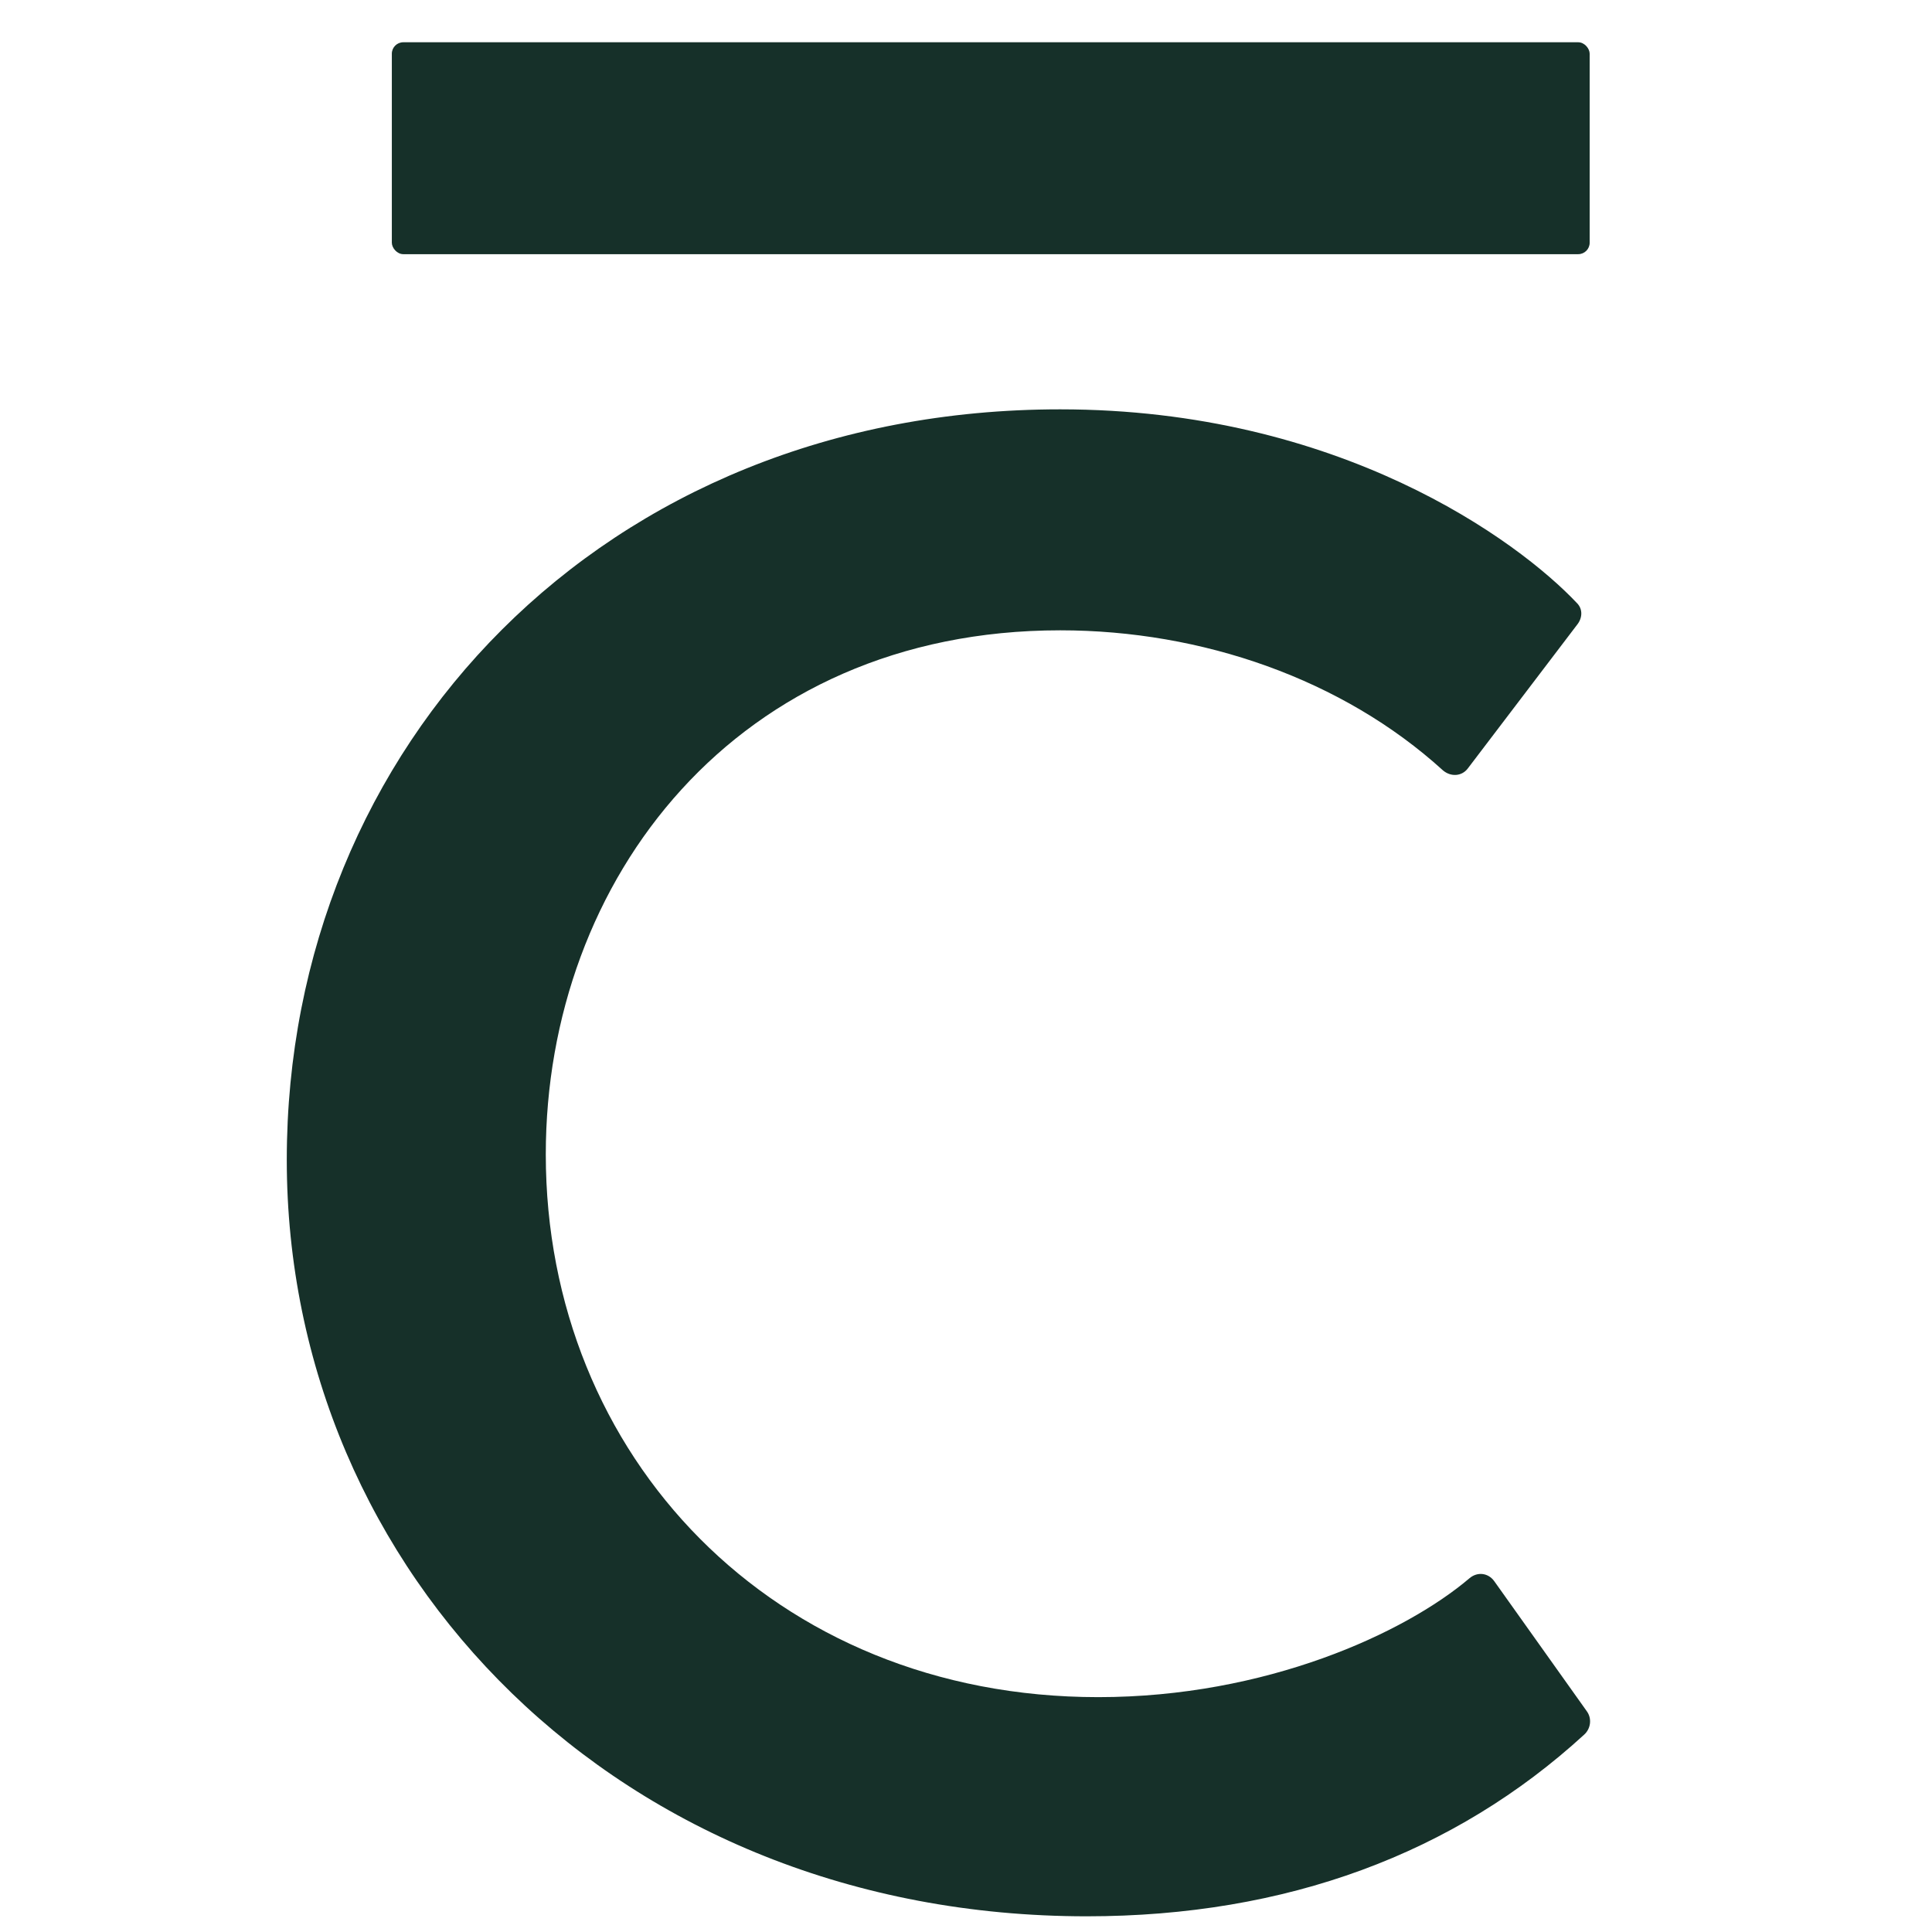 <?xml version="1.0" encoding="UTF-8"?><svg id="Calque_1" xmlns="http://www.w3.org/2000/svg" viewBox="0 0 32 32"><defs><style>.cls-1{fill:#163029;}</style></defs><rect class="cls-1" x="6.49" y=".7" width="19.84" height="3.51" rx=".19" ry=".19"/><path class="cls-1" d="M26.28,28.34c.09.12.07.29-.04.39-2.15,1.97-4.93,3.01-8.24,3.01-7.73,0-13.25-5.68-13.25-12.53s5.24-12.43,12.81-12.43c4.62,0,7.58,2.17,8.56,3.21.1.1.09.25,0,.36l-1.81,2.38c-.1.13-.28.14-.41.03-1.66-1.51-3.99-2.32-6.34-2.32-5.36,0-8.52,4.13-8.52,8.68,0,4.99,3.76,8.99,9.15,8.99,2.78,0,5.08-1.06,6.15-1.97.13-.11.31-.09.41.05l1.53,2.15Z"/></svg>